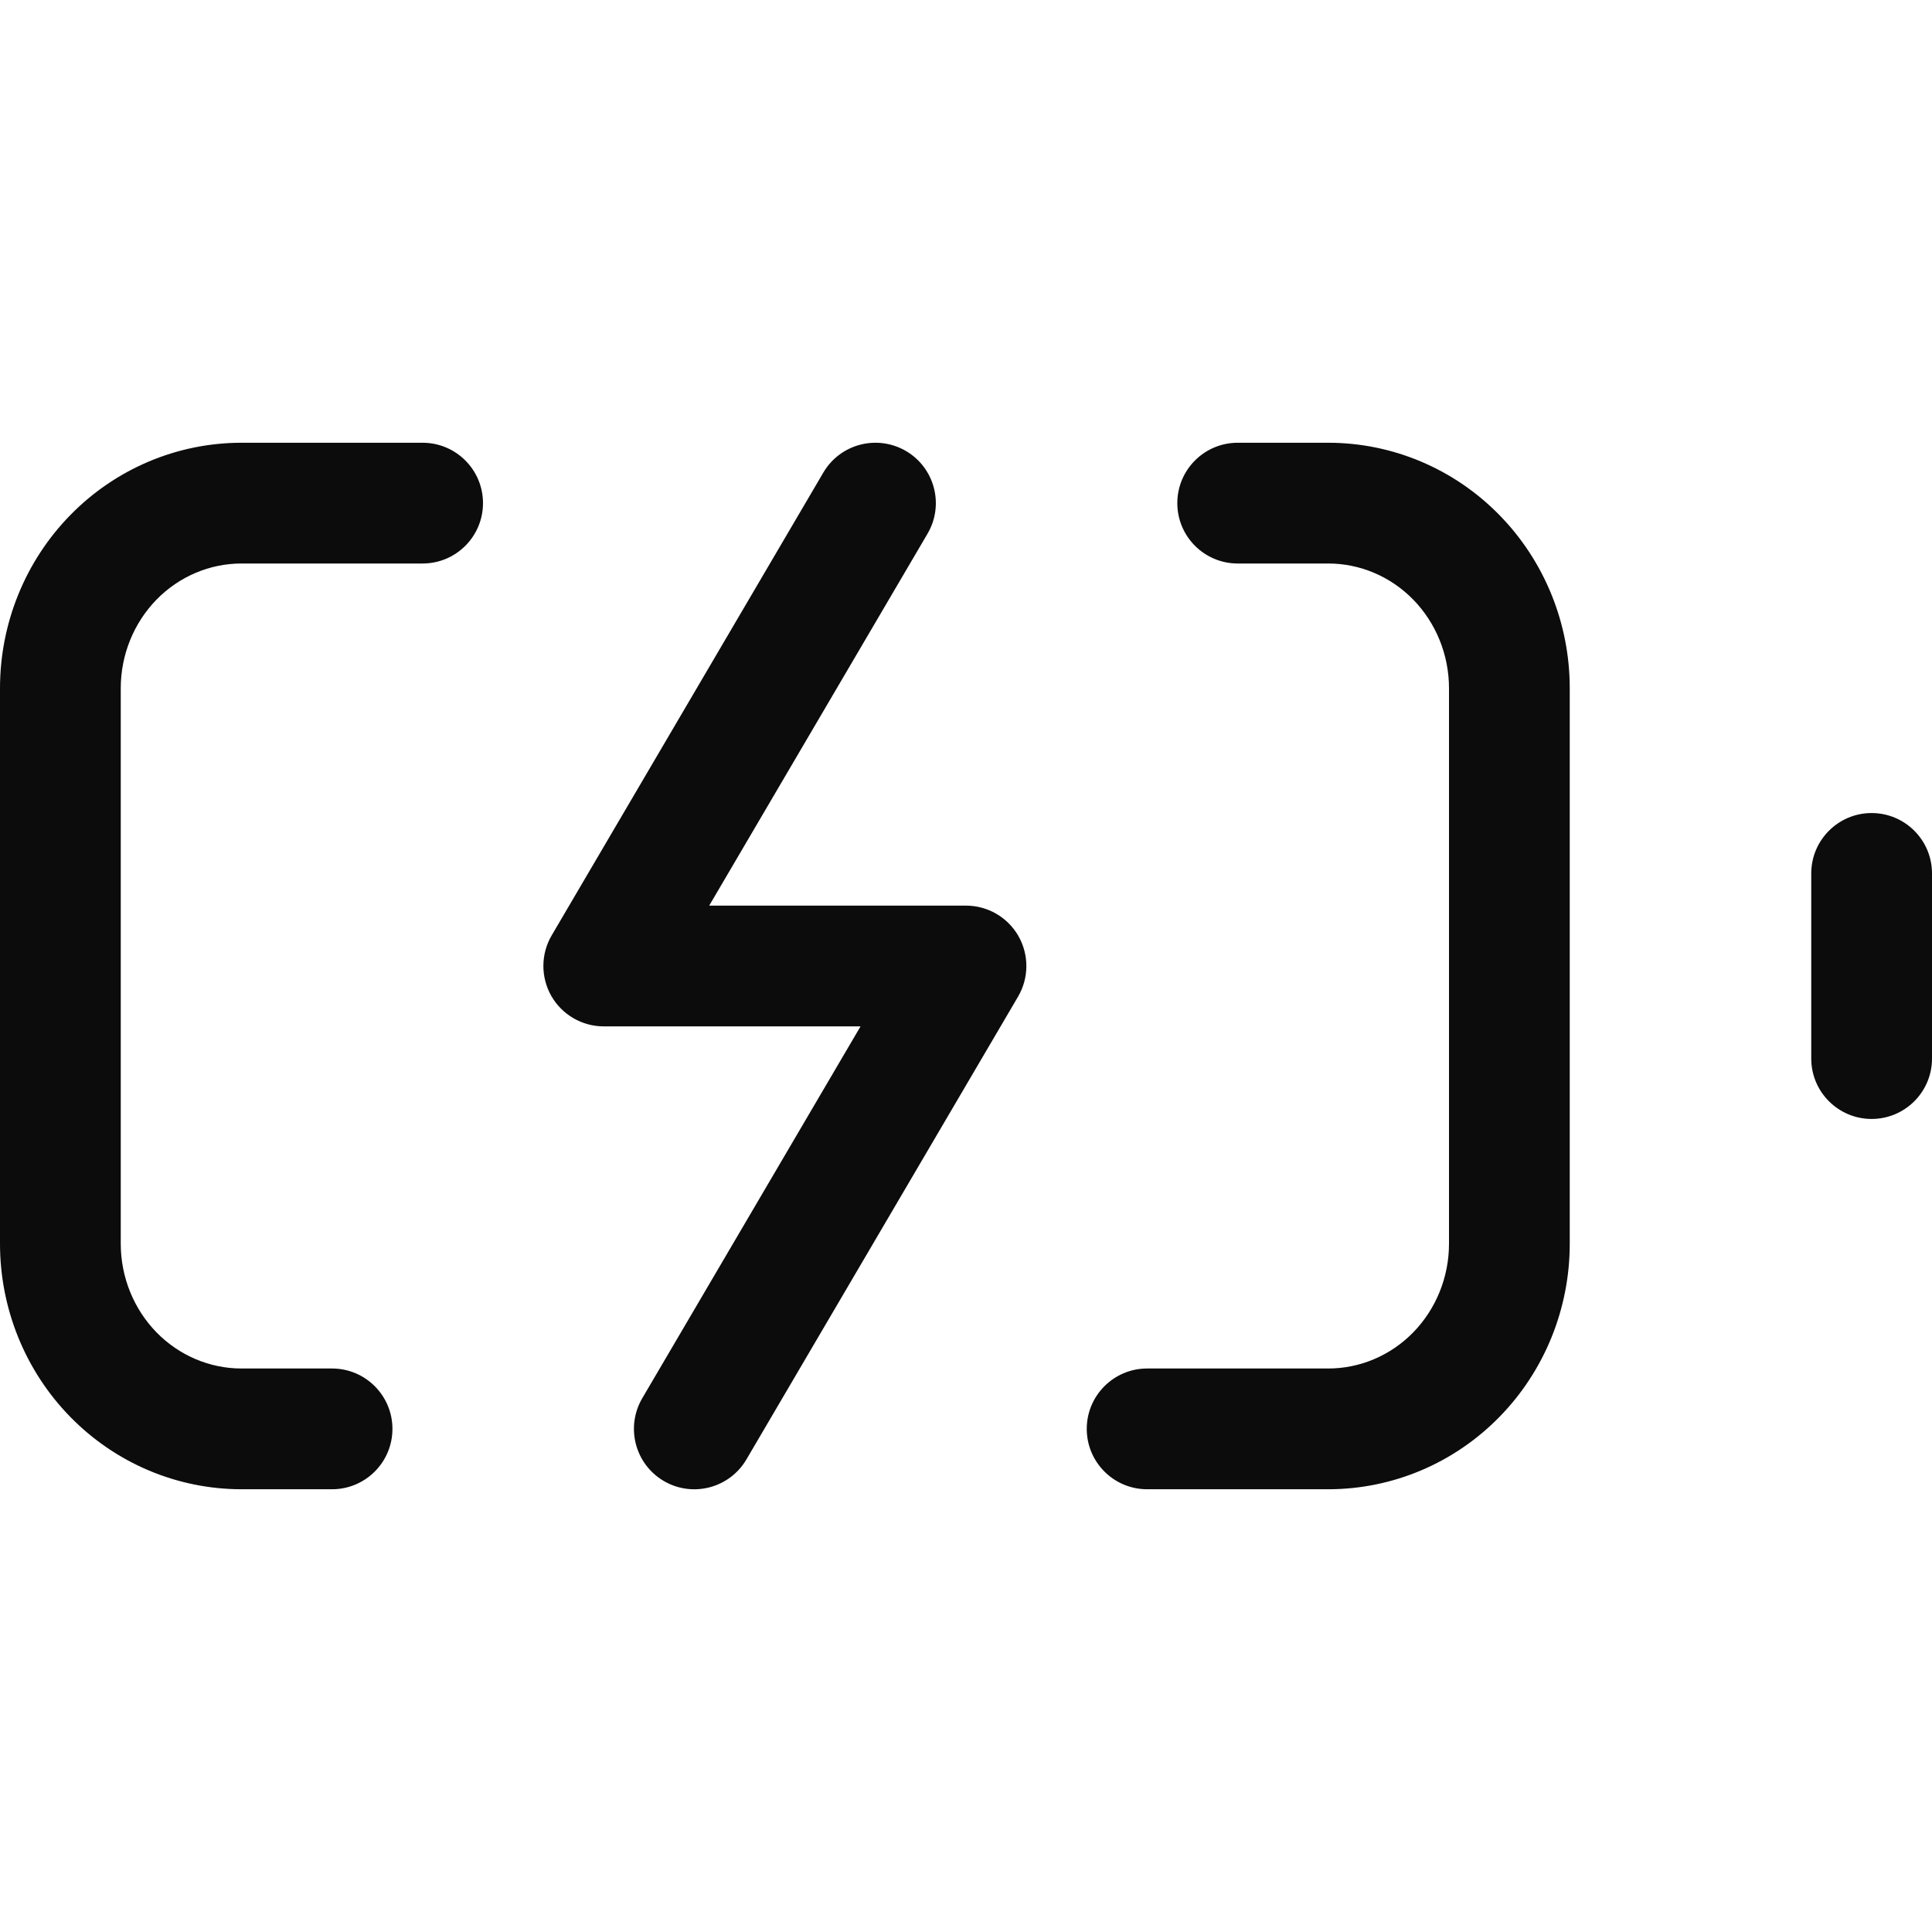 <svg xmlns="http://www.w3.org/2000/svg" fill="none" viewBox="0 0 24 24" height="24" width="24"><path fill="#0C0C0D" d="M11.255 5.603C11.612 5.813 11.732 6.272 11.522 6.63L8.81 11.25H12C12.269 11.25 12.517 11.394 12.651 11.627C12.784 11.861 12.783 12.148 12.647 12.38L9.272 18.13C9.062 18.487 8.603 18.607 8.245 18.397C7.888 18.187 7.769 17.728 7.978 17.37L10.69 12.75H7.5C7.231 12.75 6.983 12.606 6.849 12.373C6.716 12.139 6.717 11.852 6.853 11.62L10.228 5.87C10.438 5.513 10.897 5.394 11.255 5.603ZM0.873 6.399C1.434 5.825 2.199 5.5 3 5.5H5.25C5.664 5.5 6 5.836 6 6.25C6 6.664 5.664 7 5.25 7H3C2.608 7 2.228 7.159 1.945 7.448C1.662 7.738 1.5 8.134 1.5 8.55V15.45C1.5 15.866 1.662 16.262 1.945 16.552C2.228 16.841 2.608 17 3 17H4.125C4.539 17 4.875 17.336 4.875 17.75C4.875 18.164 4.539 18.5 4.125 18.5H3C2.199 18.5 1.434 18.175 0.873 17.601C0.312 17.028 0 16.254 0 15.45V8.55C0 7.746 0.312 6.972 0.873 6.399ZM14.625 6.25C14.625 5.836 14.961 5.5 15.375 5.5H16.5C17.301 5.5 18.066 5.825 18.627 6.399C19.188 6.972 19.5 7.746 19.5 8.55V15.45C19.5 16.254 19.188 17.028 18.627 17.601C18.066 18.175 17.301 18.5 16.5 18.5H14.25C13.836 18.5 13.5 18.164 13.5 17.75C13.5 17.336 13.836 17 14.25 17H16.5C16.892 17 17.272 16.841 17.555 16.552C17.838 16.262 18 15.866 18 15.45V8.55C18 8.134 17.838 7.738 17.555 7.448C17.272 7.159 16.892 7 16.5 7H15.375C14.961 7 14.625 6.664 14.625 6.25ZM23.25 10.1C23.664 10.1 24 10.436 24 10.85V13.15C24 13.564 23.664 13.9 23.25 13.9C22.836 13.9 22.5 13.564 22.5 13.15V10.85C22.5 10.436 22.836 10.1 23.25 10.1Z" clip-rule="evenodd" fill-rule="evenodd"></path></svg>